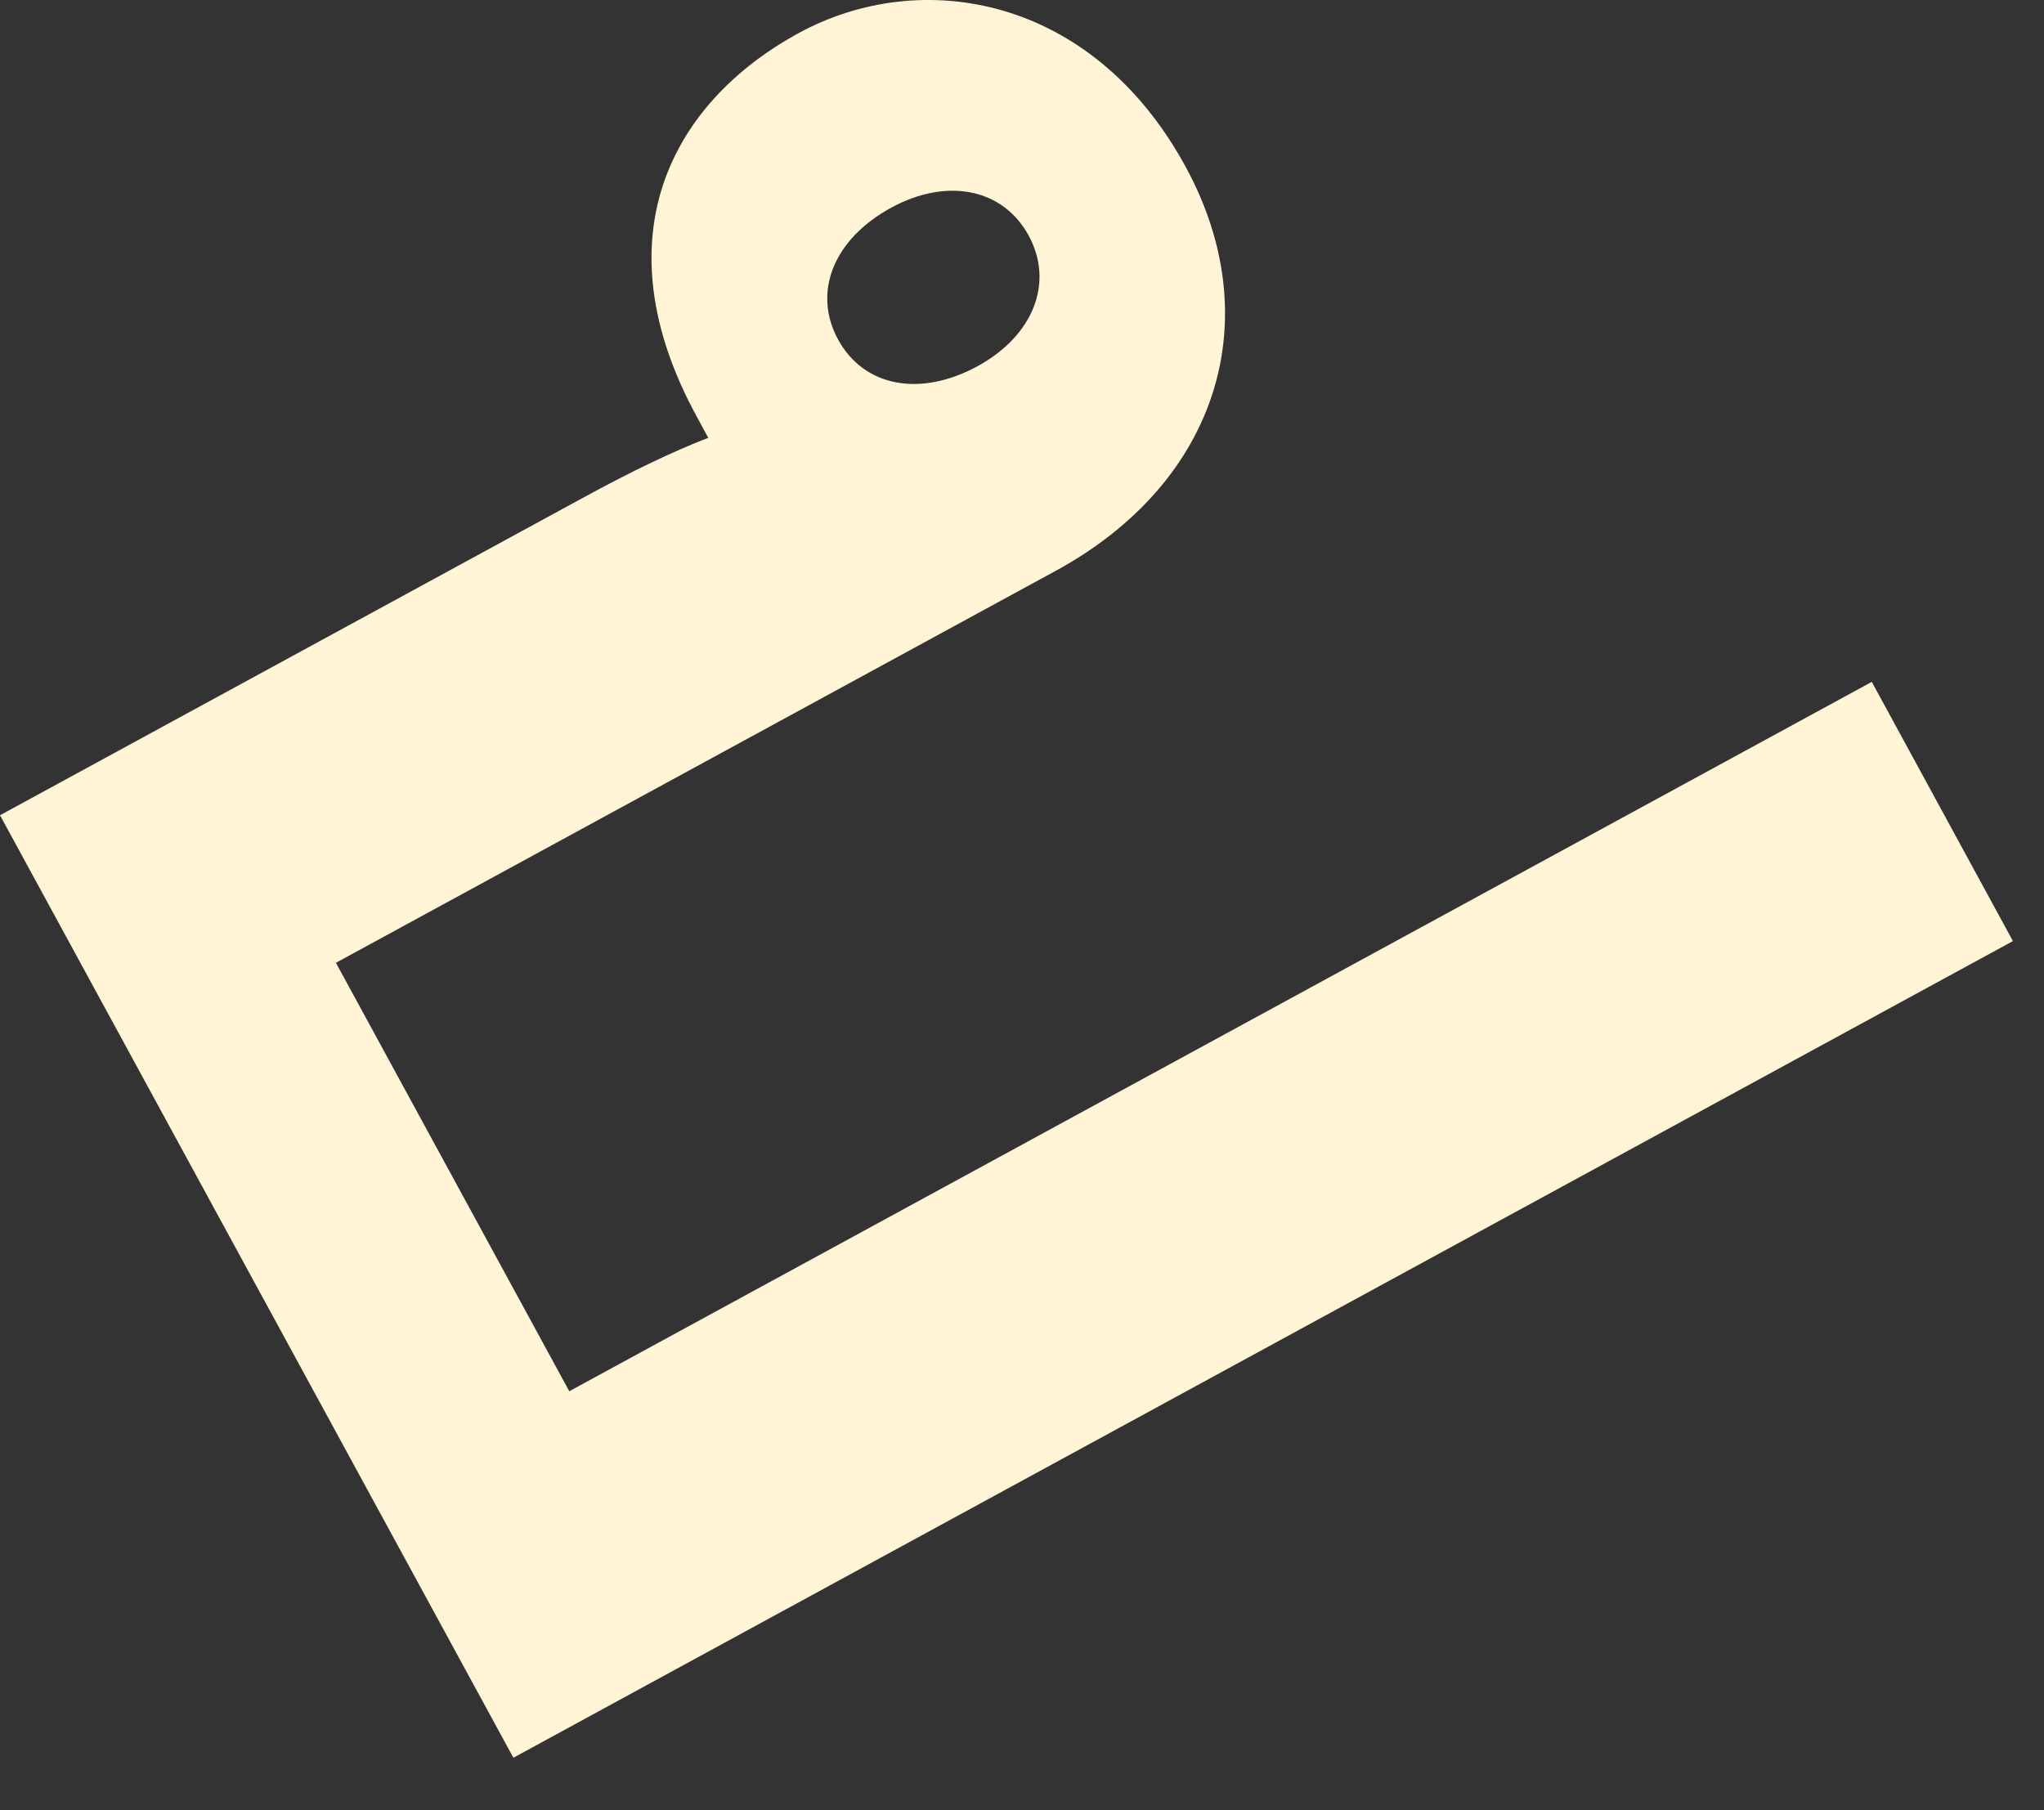 <?xml version="1.0" encoding="utf-8"?>
<svg xmlns="http://www.w3.org/2000/svg" fill="none" height="100%" overflow="visible" preserveAspectRatio="none" style="display: block;" viewBox="0 0 35 31" width="100%">
<rect x="0" y="0" width="35" height="31" fill="#333333" stroke="none"/>
<path d="M9.978 8.527C10.821 8.067 11.538 7.724 12.128 7.498L11.929 7.131C10.27 4.087 11.479 1.764 13.679 0.565C15.77 -0.574 18.704 -0.079 20.302 2.856C21.721 5.46 20.865 8.257 18.078 9.775L5.752 16.488L9.748 23.825L32.051 11.677L34.468 16.116L8.791 30.101L0 13.961L9.978 8.527ZM14.35 5.813C14.789 6.62 15.749 6.81 16.739 6.271C17.693 5.751 18.054 4.841 17.614 4.034C17.175 3.227 16.215 3.037 15.261 3.556C14.271 4.096 13.91 5.005 14.35 5.813Z" fill="#FFF4D5" id="Vector"/>
</svg>